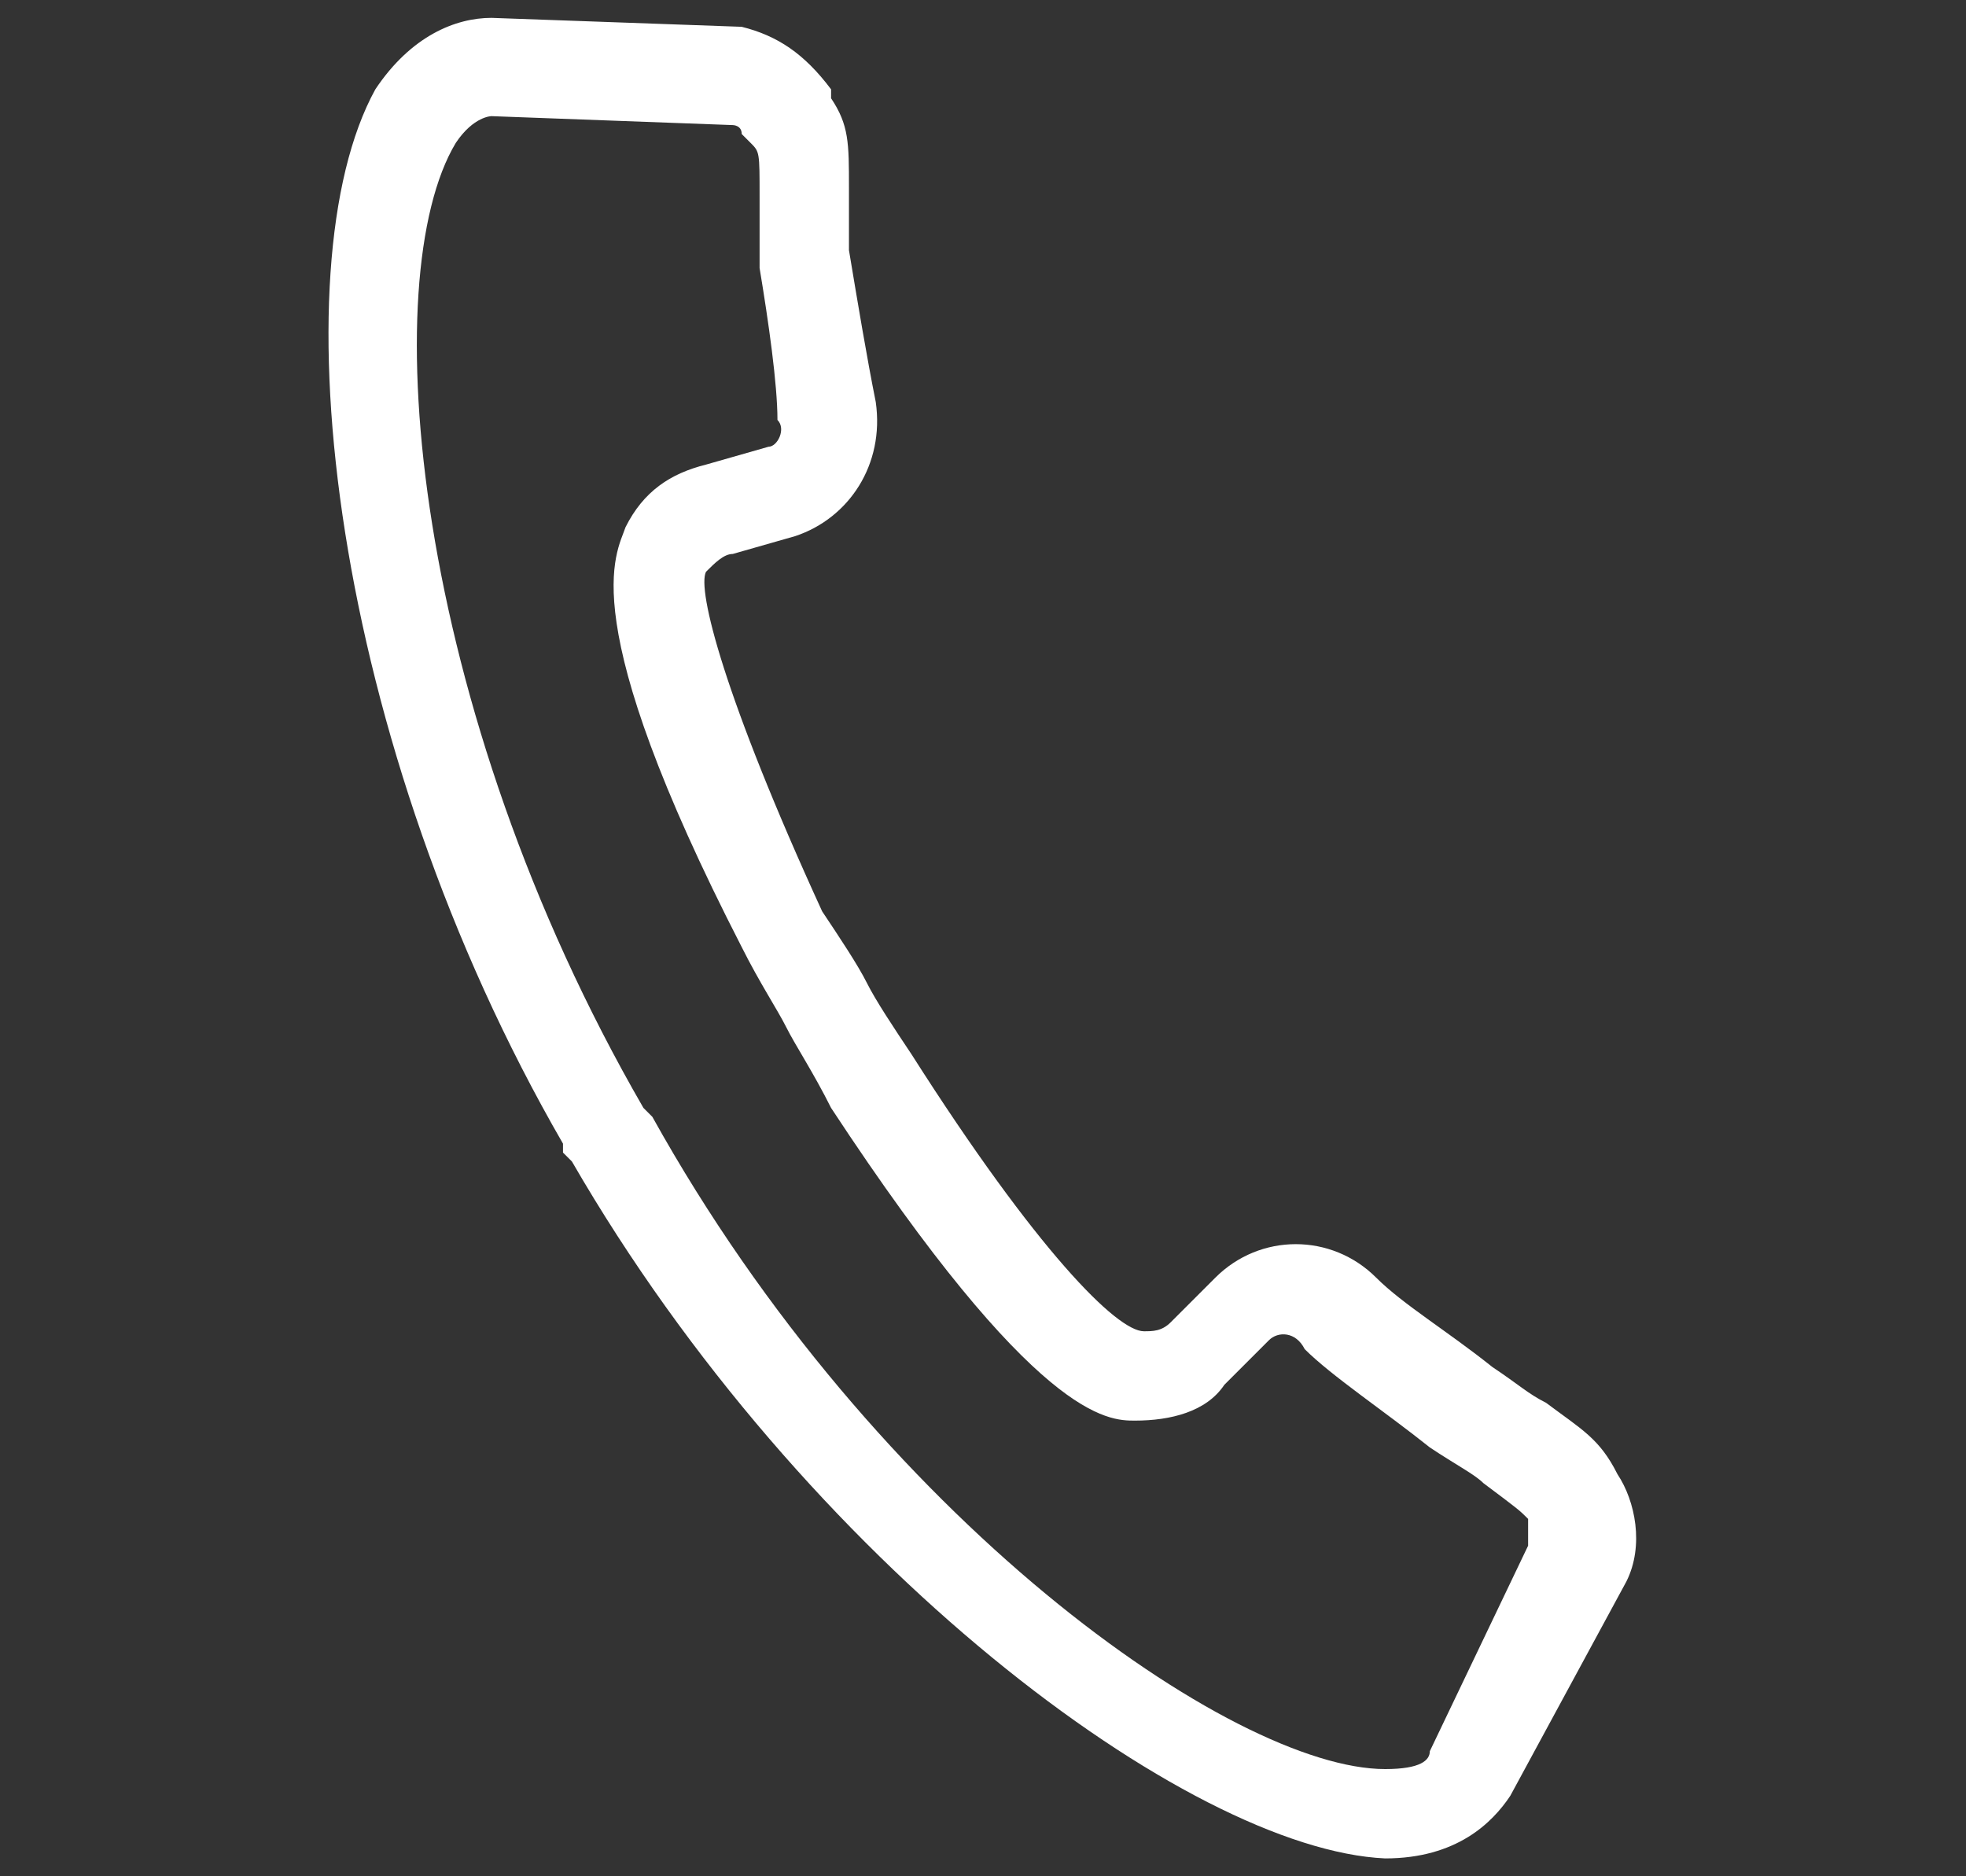 <?xml version="1.0" encoding="UTF-8"?>
<svg xmlns="http://www.w3.org/2000/svg" xmlns:xlink="http://www.w3.org/1999/xlink" version="1.1" id="Layer_1" x="0px" y="0px" viewBox="0 0 22 21" style="enable-background:new 0 0 22 21;" xml:space="preserve">
<rect x="0" y="0" width="22" height="21" fill="#333333" stroke="none"/>
<style type="text/css">
	.st0{fill:#FFFFFF;}
</style>
<path class="st0" d="M18.1,16.5L18.1,16.5c-0.2-0.4-0.4-0.5-0.8-0.8c-0.2-0.1-0.3-0.2-0.6-0.4c-0.5-0.4-1-0.7-1.3-1  c-0.5-0.5-1.3-0.5-1.8,0l-0.5,0.5c-0.1,0.1-0.2,0.1-0.3,0.1c-0.3,0-1.2-0.9-2.6-3.1C10,11.5,9.8,11.2,9.7,11  c-0.1-0.2-0.3-0.5-0.5-0.8C8.1,7.8,7.8,6.6,7.9,6.4C8,6.3,8.1,6.2,8.2,6.2L8.9,6c0.6-0.2,1-0.8,0.9-1.5C9.7,4,9.6,3.4,9.5,2.8  c0-0.3,0-0.5,0-0.7c0-0.5,0-0.7-0.2-1l0-0.1C9,0.6,8.7,0.4,8.3,0.3L5.5,0.2c-0.4,0-0.9,0.2-1.3,0.8C3.1,3,3.7,8.3,6.3,12.8l0,0.1  L6.4,13c2.6,4.5,6.9,7.7,9.1,7.8c0,0,0,0,0,0c0.8,0,1.2-0.4,1.4-0.7l1.3-2.4C18.4,17.3,18.3,16.8,18.1,16.5z M16,19.6  c0,0.1-0.1,0.2-0.5,0.2c0,0,0,0,0,0c-1.7,0-5.7-2.8-8.2-7.3l-0.1-0.1l0,0C4.6,7.9,4.2,3.1,5.1,1.6c0.2-0.3,0.4-0.3,0.4-0.3l2.7,0.1  c0,0,0.1,0,0.1,0.1l0.1,0.1c0.1,0.1,0.1,0.1,0.1,0.6c0,0.2,0,0.4,0,0.8c0.1,0.6,0.2,1.3,0.2,1.7C8.8,4.8,8.7,5,8.6,5L7.9,5.2  C7.5,5.3,7.2,5.5,7,5.9c-0.1,0.3-0.6,1,1.3,4.7c0.2,0.4,0.4,0.7,0.5,0.9c0.1,0.2,0.3,0.5,0.5,0.9c2.3,3.5,3.1,3.5,3.4,3.5  c0.4,0,0.8-0.1,1-0.4l0.5-0.5c0.1-0.1,0.3-0.1,0.4,0.1c0.3,0.3,0.9,0.7,1.4,1.1c0.3,0.2,0.5,0.3,0.6,0.4c0.4,0.3,0.4,0.3,0.5,0.4  l0,0.1c0,0.1,0,0.1,0,0.2L16,19.6z"></path>
</svg>
